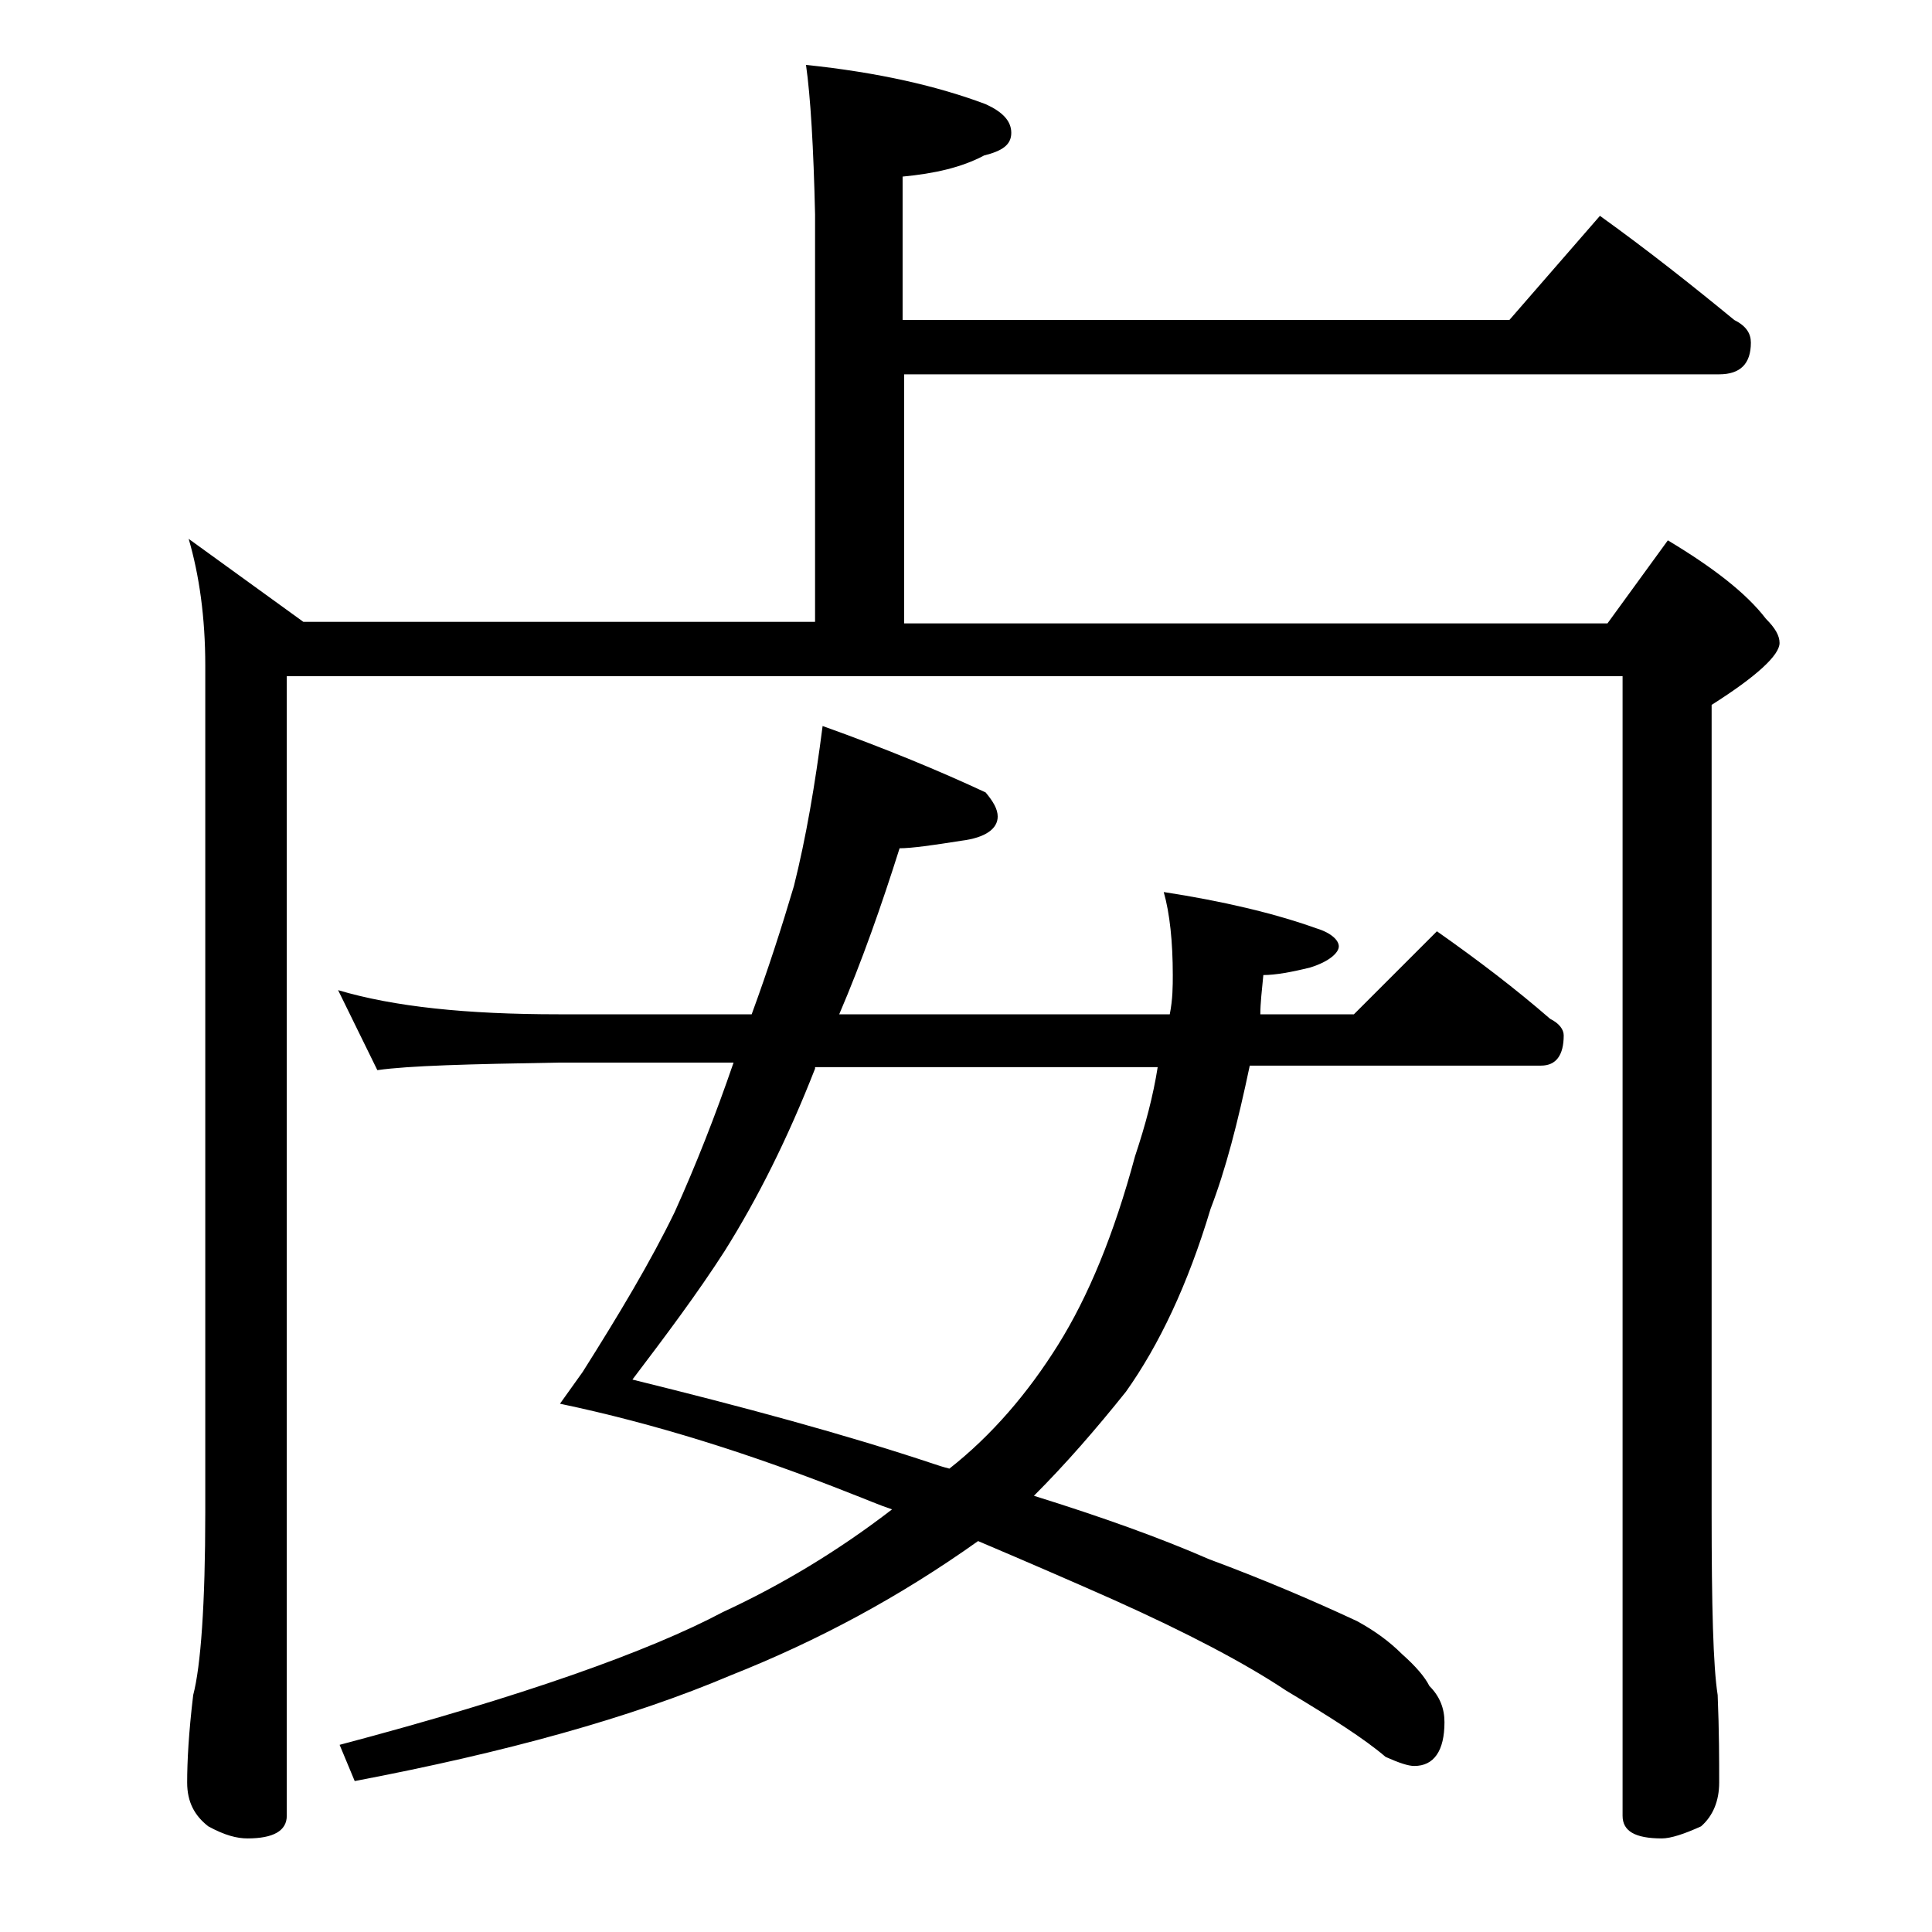 <?xml version="1.0" encoding="utf-8"?>
<!-- Generator: Adobe Illustrator 18.0.0, SVG Export Plug-In . SVG Version: 6.00 Build 0)  -->
<!DOCTYPE svg PUBLIC "-//W3C//DTD SVG 1.1//EN" "http://www.w3.org/Graphics/SVG/1.1/DTD/svg11.dtd">
<svg version="1.1" id="Layer_1" xmlns="http://www.w3.org/2000/svg" xmlns:xlink="http://www.w3.org/1999/xlink" x="0px" y="0px"
	 viewBox="0 0 128 128" enable-background="new 0 0 128 128" xml:space="preserve">
<path d="M53.4,4.3c4.8,0.5,8.7,1.4,11.9,2.6C66.4,7.4,67,8,67,8.8s-0.6,1.2-1.8,1.5c-1.5,0.8-3.3,1.2-5.4,1.4v9.5H100l6-6.9
	c3.2,2.3,6.1,4.6,8.9,6.9c0.8,0.4,1.1,0.9,1.1,1.5c0,1.4-0.7,2.1-2.1,2.1h-54v16.5h46.6l4-5.5c3,1.8,5.2,3.5,6.5,5.2
	c0.6,0.6,0.9,1.1,0.9,1.6c0,0.8-1.5,2.2-4.5,4.1v53.5c0,6.2,0.1,10.2,0.4,12.1c0.1,2.4,0.1,4.3,0.1,5.8c0,1.2-0.4,2.2-1.2,2.9
	c-1.1,0.5-2,0.8-2.6,0.8c-1.8,0-2.6-0.5-2.6-1.5V44.8H19v75.5c0,1-0.9,1.5-2.6,1.5c-0.7,0-1.5-0.2-2.6-0.8c-0.9-0.7-1.4-1.6-1.4-2.9
	c0-1.4,0.1-3.3,0.4-5.8c0.5-1.9,0.8-6,0.8-12.1V44.1c0-3.2-0.4-6-1.1-8.4l7.6,5.5h33.9v-27C53.9,9.8,53.7,6.4,53.4,4.3z M22.4,65.6
	c3.7,1.1,8.5,1.6,14.6,1.6h12.8c1.1-3,2-5.8,2.8-8.5c0.8-3.2,1.4-6.7,1.9-10.6c4.2,1.5,7.8,3,10.8,4.4c0.5,0.6,0.8,1.1,0.8,1.6
	c0,0.8-0.8,1.4-2.4,1.6c-1.9,0.3-3.3,0.5-4.1,0.5c-1.2,3.8-2.5,7.5-4,11h21.9c0.2-1,0.2-1.9,0.2-2.6c0-2.2-0.2-4.1-0.6-5.5
	c3.9,0.6,7.3,1.4,10.1,2.4c1,0.3,1.5,0.8,1.5,1.2s-0.6,1-1.9,1.4c-1.2,0.3-2.3,0.5-3.1,0.5c-0.1,1-0.2,1.9-0.2,2.6h6.2l5.5-5.5
	c2.7,1.9,5.2,3.8,7.5,5.8c0.6,0.3,0.9,0.7,0.9,1.1c0,1.3-0.5,2-1.5,2H82.8c-0.8,3.8-1.6,6.9-2.6,9.5c-1.5,5-3.4,9-5.6,12.1
	c-2,2.5-4,4.8-6.1,6.9c4.5,1.4,8.4,2.8,11.6,4.2c3.5,1.3,6.8,2.7,9.8,4.1c1.1,0.6,2.1,1.3,3,2.2c0.9,0.8,1.5,1.5,1.8,2.1
	c0.7,0.7,1,1.5,1,2.4c0,1.9-0.7,2.9-2,2.9c-0.4,0-1-0.2-1.9-0.6c-1.4-1.2-3.6-2.6-6.6-4.4c-2.7-1.8-6.5-3.8-11.4-6
	c-2.7-1.2-5.7-2.5-9-3.9c-5.2,3.7-10.6,6.6-16.4,8.9c-6.6,2.8-14.9,5.1-24.9,7l-1-2.4c12.1-3.2,20.5-6.2,25.4-8.8
	c3.9-1.8,7.7-4.1,11.2-6.8c-0.9-0.3-1.8-0.7-2.6-1c-6.8-2.7-13.2-4.7-19.4-6l1.5-2.1c2.4-3.8,4.5-7.3,6.1-10.6
	c1.4-3.1,2.7-6.4,3.9-9.9H37c-5.9,0.1-9.9,0.2-12,0.5L22.4,65.6z M62.9,97.3c2.8-2.2,5.2-5,7.2-8.2c2-3.2,3.7-7.3,5.1-12.5
	c0.7-2.1,1.2-4,1.5-5.9H54v0.1c-1.8,4.6-3.8,8.6-6,12.1c-1.8,2.8-3.9,5.6-6.1,8.5c7.3,1.8,14,3.6,20,5.6
	C62.2,97.1,62.5,97.2,62.9,97.3z"/>
</svg>
